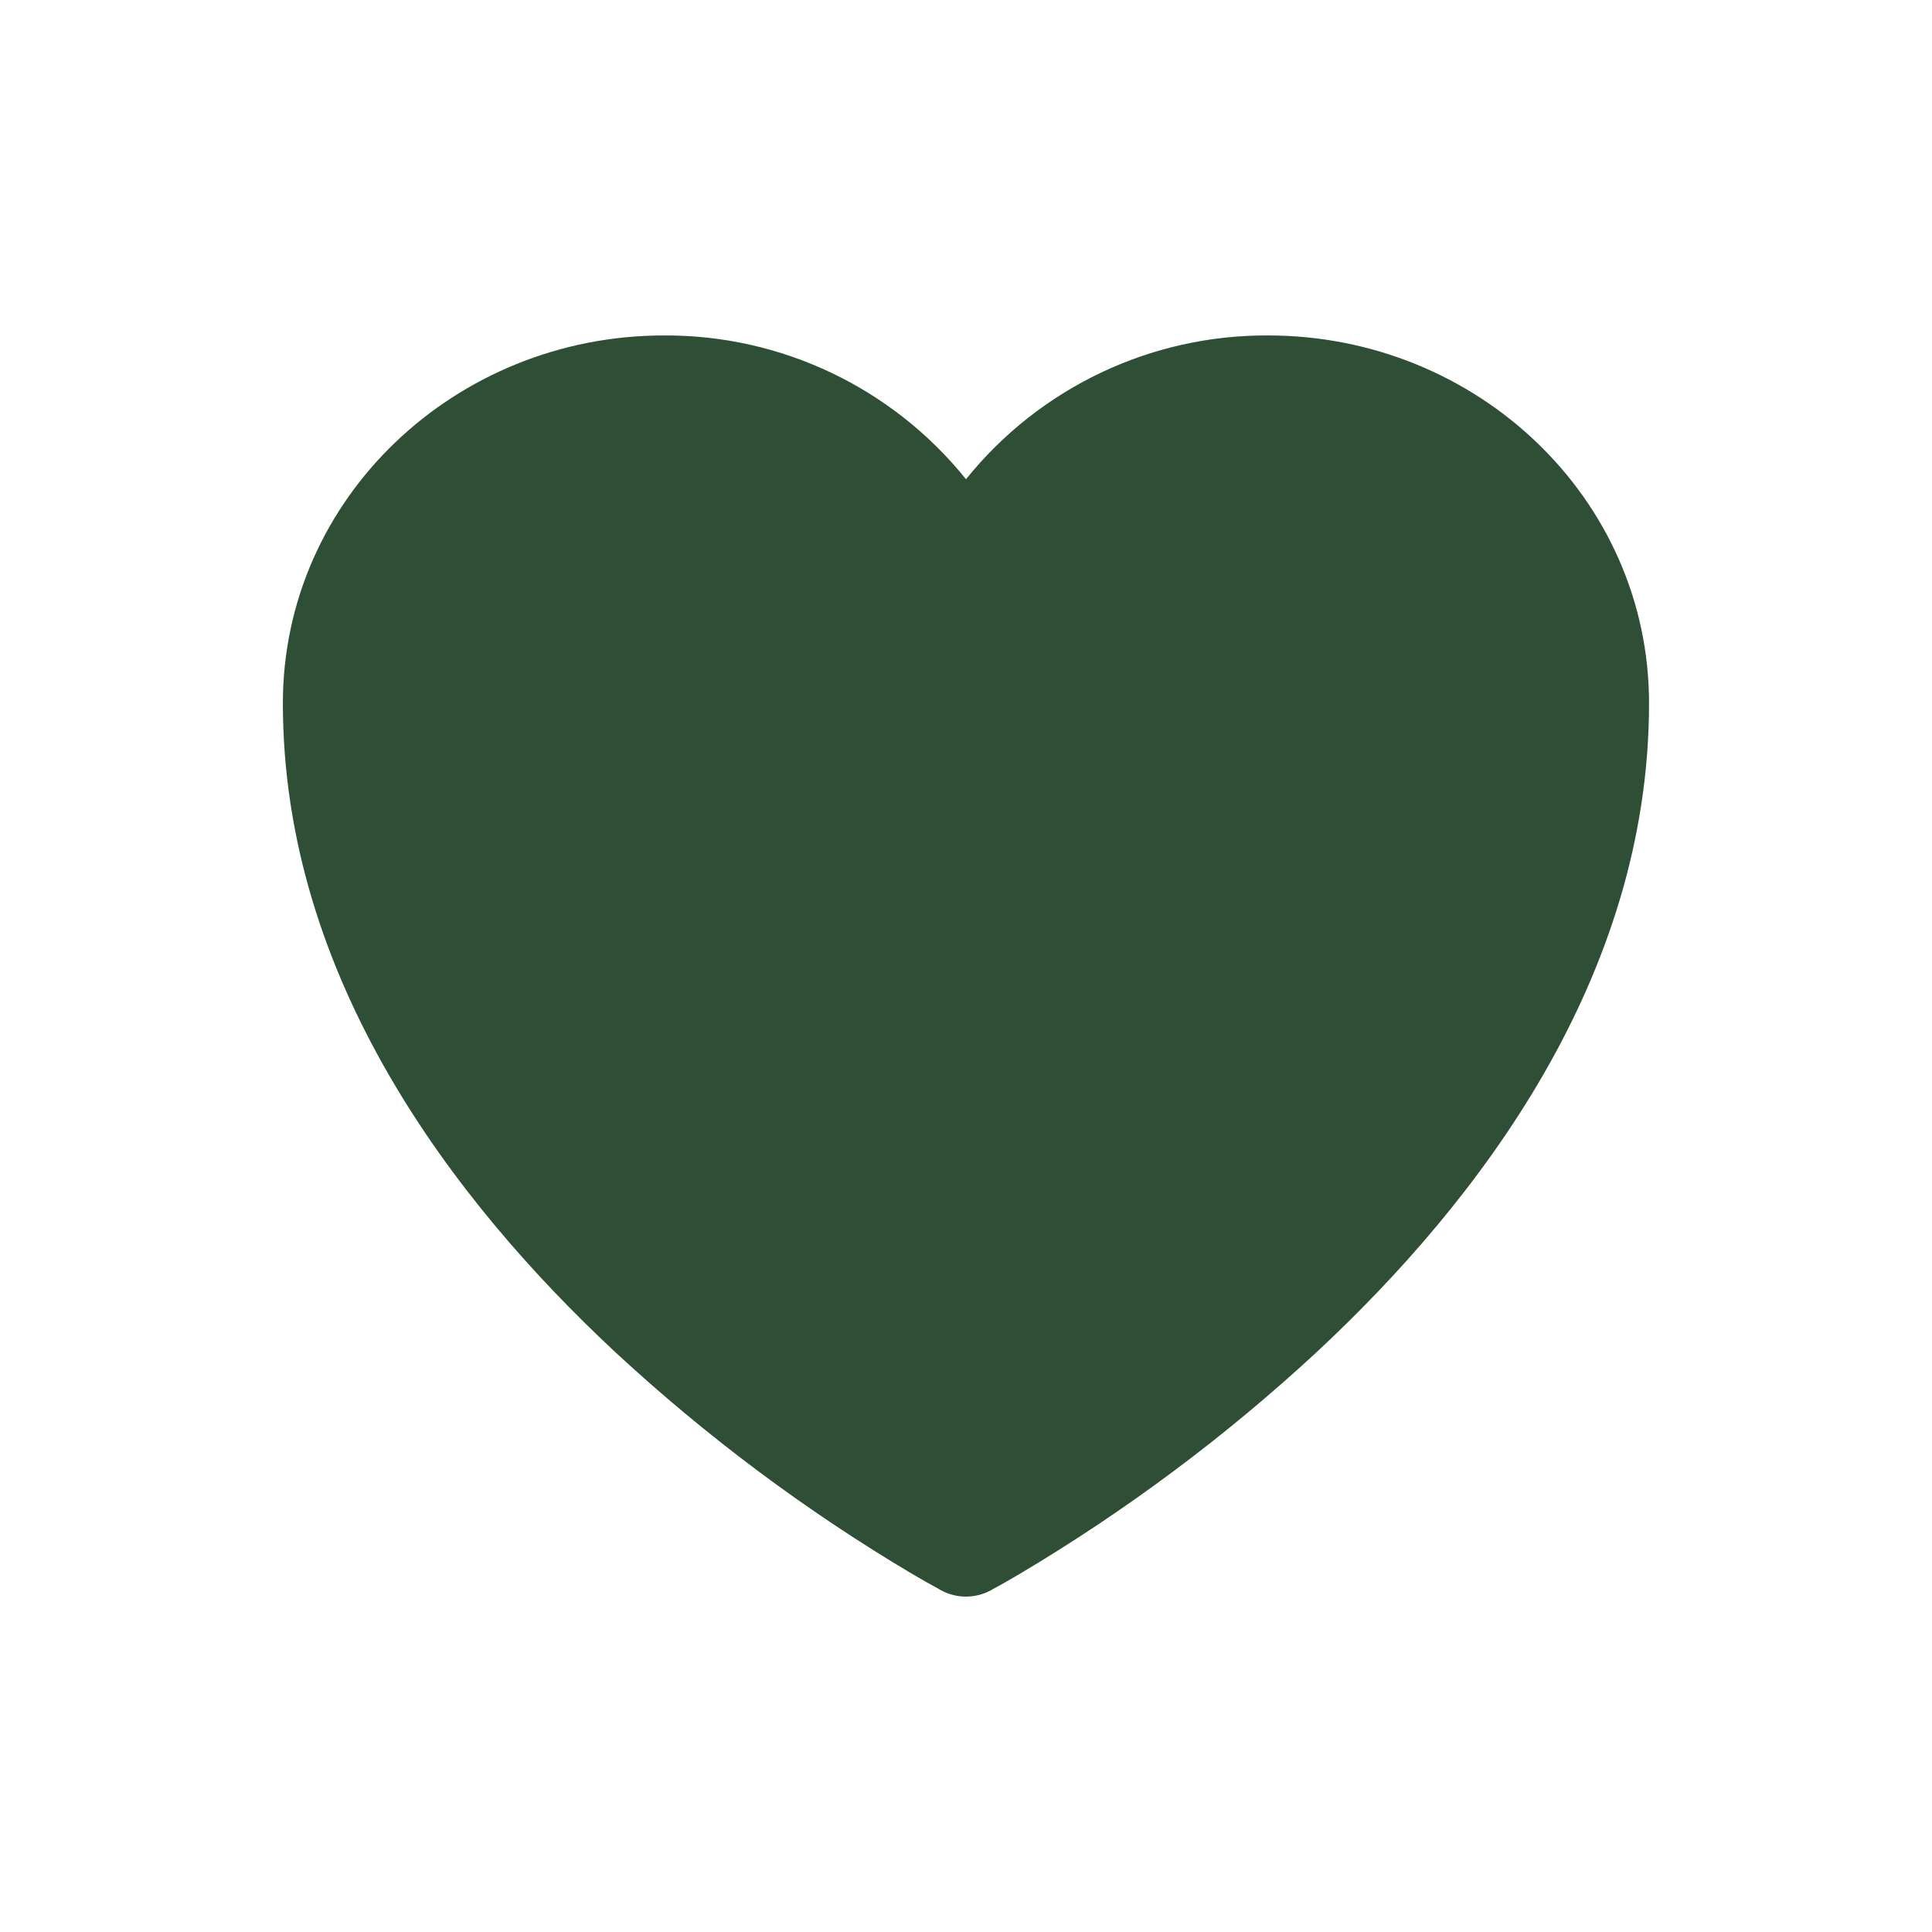 <?xml version="1.0" encoding="UTF-8"?>
<svg xmlns="http://www.w3.org/2000/svg" xmlns:xlink="http://www.w3.org/1999/xlink" version="1.1" id="レイヤー_1" x="0px" y="0px" width="24px" height="24px" viewBox="0 0 24 24" xml:space="preserve">
<path fill="#2E4F35" d="M11.69,19.755l-0.005-0.002l-0.019-0.012c-0.113-0.061-0.224-0.124-0.334-0.189  c-1.325-0.786-2.563-1.712-3.693-2.759c-2.002-1.869-4.125-4.642-4.125-8.057c0-2.549,2.145-4.569,4.733-4.569  C9.705,4.159,11.086,4.817,12,5.953c0.914-1.136,2.296-1.794,3.754-1.786c2.587,0,4.731,2.021,4.731,4.569  c0,3.416-2.121,6.189-4.124,8.056c-1.13,1.047-2.369,1.972-3.693,2.759c-0.111,0.065-0.222,0.13-0.335,0.19l-0.019,0.012  l-0.005,0.004h-0.004c-0.191,0.102-0.42,0.102-0.612,0H11.69V19.755z"></path>
</svg>
